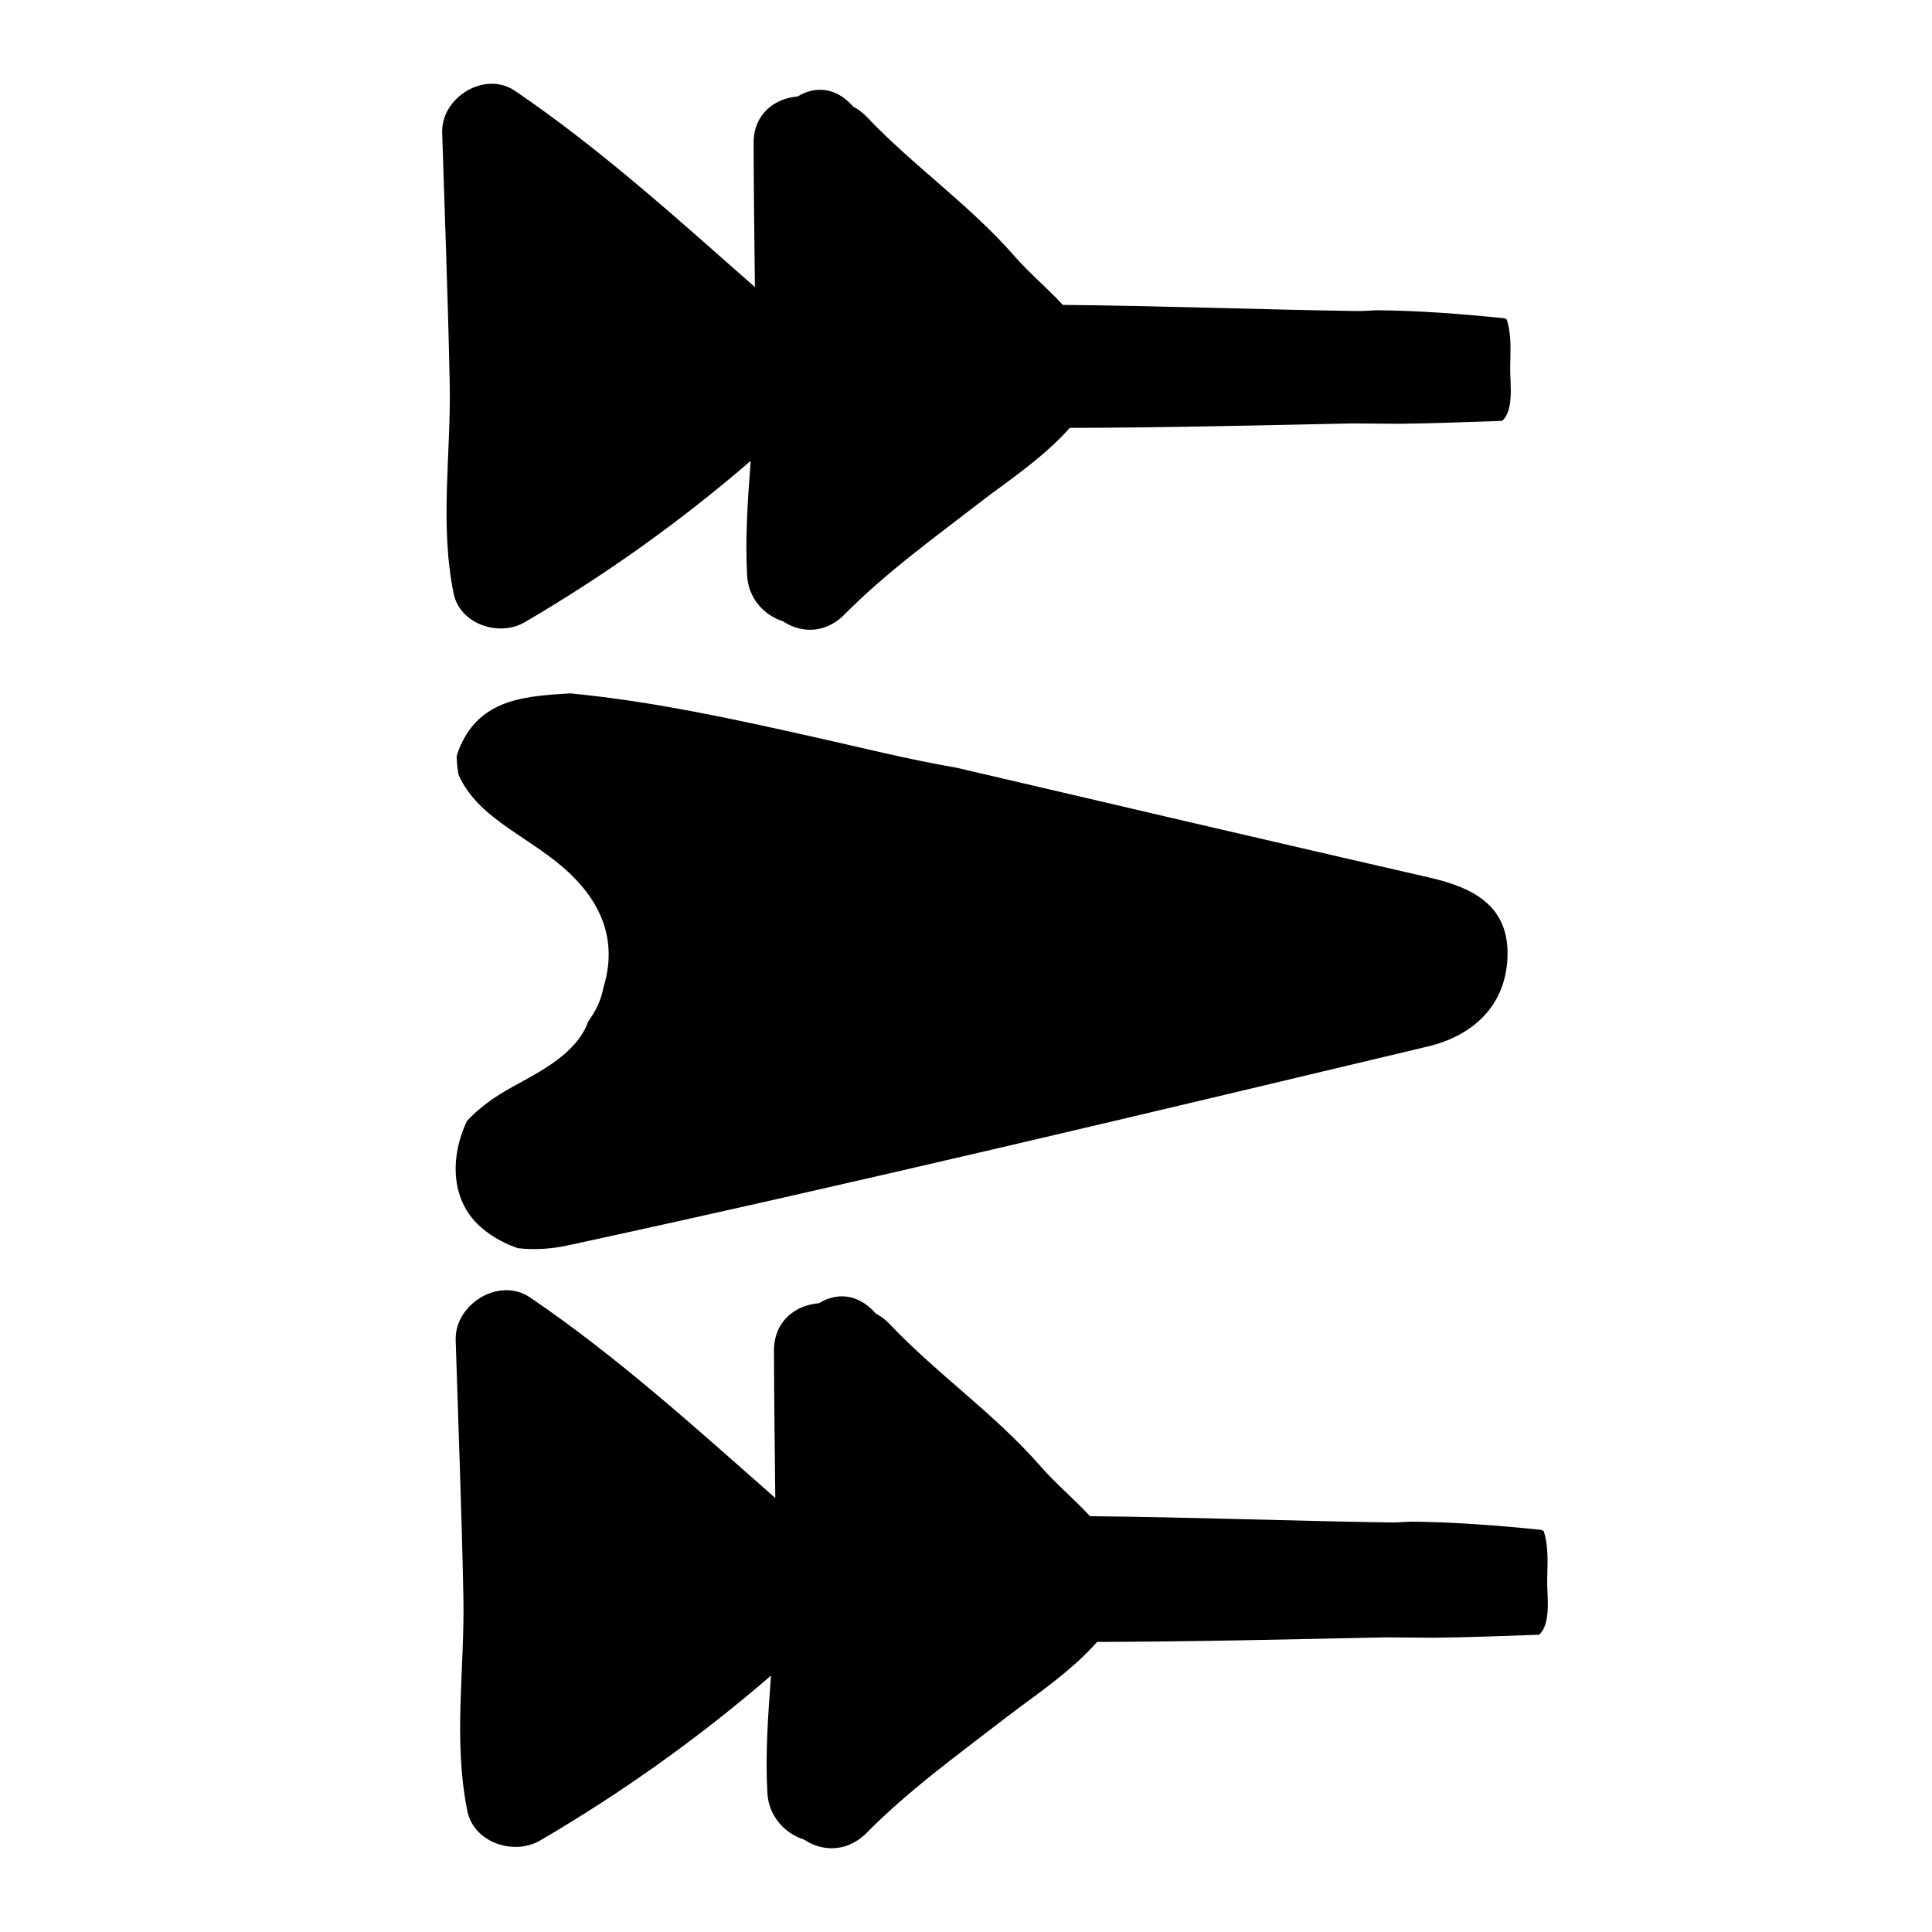 <?xml version="1.0" encoding="utf-8"?>
<!-- Generator: Adobe Illustrator 16.0.0, SVG Export Plug-In . SVG Version: 6.00 Build 0)  -->
<!DOCTYPE svg PUBLIC "-//W3C//DTD SVG 1.1 Tiny//EN" "http://www.w3.org/Graphics/SVG/1.1/DTD/svg11-tiny.dtd">
<svg version="1.1" baseProfile="tiny" id="Layer_1" xmlns="http://www.w3.org/2000/svg" xmlns:xlink="http://www.w3.org/1999/xlink"
	 x="0px" y="0px" width="200px" height="200px" viewBox="0 0 200 200" xml:space="preserve">
<g>
	<path fill-rule="evenodd" d="M148.012,90.854c-16.35-3.751-32.682-7.563-48.97-11.376c-4.986-0.853-9.943-2.102-14.792-3.186
		c-8.346-1.864-16.689-3.696-25.211-4.514c-4.478,0.278-8.897,0.512-11.169,4.986c-0.27,0.533-0.462,1.043-0.599,1.538
		c0.015,0.624,0.081,1.247,0.187,1.872c2.108,4.823,7.8,6.537,11.793,10.504c3.488,3.465,4.527,7.323,3.204,11.593
		c-0.207,1.172-0.723,2.325-1.564,3.464c-1.141,3.281-4.935,5.183-7.784,6.744c-1.977,1.081-3.566,2.255-4.777,3.573
		c-1.743,3.713-1.779,8.375,1.699,11.197c1.107,0.897,2.316,1.53,3.589,1.966c1.764,0.198,3.557,0.057,5.133-0.284
		c29.786-6.453,59.436-13.544,89.082-20.606c4.5-1.07,7.951-4.073,8.213-9.052C156.324,93.958,152.797,91.951,148.012,90.854z"/>
</g>
<path d="M156.332,38.102c0.02-1.712,0.17-3.402-0.355-5.021c-0.066-0.046-0.129-0.092-0.203-0.13
	c-4.41-0.448-8.775-0.795-13.285-0.835c-0.818,0.052-1.504,0.087-2.006,0.082c-10.156-0.153-20.303-0.538-30.457-0.635
	c-1.619-1.746-3.52-3.34-5.023-5.063c-4.621-5.3-10.434-9.296-15.262-14.387c-0.45-0.473-0.925-0.823-1.414-1.072l-0.09-0.098
	c-1.805-2.008-3.992-1.999-5.668-0.952c-2.349,0.181-4.563,1.789-4.556,4.829c0.01,4.967,0.085,9.933,0.136,14.898
	c-8.037-7.072-15.956-14.273-24.834-20.311c-3.138-2.133-7.655,0.687-7.542,4.326c0.271,8.663,0.608,17.325,0.781,25.988
	c0.146,7.312-1.059,14.437,0.401,21.699c0.646,3.209,4.715,4.539,7.36,2.995c8.264-4.827,16.136-10.435,23.397-16.708
	c-0.3,3.987-0.587,7.979-0.37,11.879c0.134,2.376,1.776,4.117,3.718,4.733c1.75,1.164,4.154,1.335,6.173-0.521
	c4.413-4.496,9.515-8.153,14.483-11.996c2.281-1.765,6.336-4.438,9.023-7.507c9.766-0.026,19.518-0.26,29.279-0.464
	c1.615,0.011,3.234,0.022,4.852,0.037c3.547-0.04,7.088-0.177,10.633-0.3C156.762,42.444,156.313,39.662,156.332,38.102z"/>
<path d="M160.164,163.64c0.023-1.752,0.176-3.479-0.359-5.131c-0.07-0.048-0.133-0.095-0.211-0.133
	c-4.504-0.46-8.965-0.813-13.576-0.855c-0.836,0.055-1.537,0.091-2.051,0.084c-10.377-0.157-20.75-0.549-31.127-0.649
	c-1.656-1.785-3.6-3.415-5.133-5.175c-4.723-5.417-10.666-9.501-15.6-14.703c-0.459-0.483-0.946-0.841-1.444-1.096l-0.093-0.101
	c-1.844-2.05-4.079-2.042-5.793-0.972c-2.399,0.186-4.663,1.829-4.656,4.936c0.011,5.076,0.086,10.152,0.138,15.226
	c-8.213-7.227-16.307-14.587-25.381-20.756c-3.207-2.183-7.823,0.7-7.707,4.42c0.277,8.853,0.622,17.705,0.798,26.563
	c0.149,7.471-1.082,14.753,0.41,22.176c0.661,3.278,4.82,4.639,7.523,3.06c8.446-4.934,16.493-10.665,23.912-17.077
	c-0.305,4.075-0.6,8.155-0.377,12.142c0.136,2.429,1.815,4.208,3.8,4.839c1.789,1.188,4.245,1.364,6.31-0.532
	c4.509-4.597,9.723-8.333,14.801-12.262c2.33-1.804,6.475-4.535,9.221-7.673c9.982-0.025,19.947-0.265,29.926-0.473
	c1.652,0.011,3.305,0.021,4.961,0.038c3.621-0.04,7.242-0.182,10.867-0.308C160.605,168.076,160.145,165.233,160.164,163.64z"/>
</svg>

